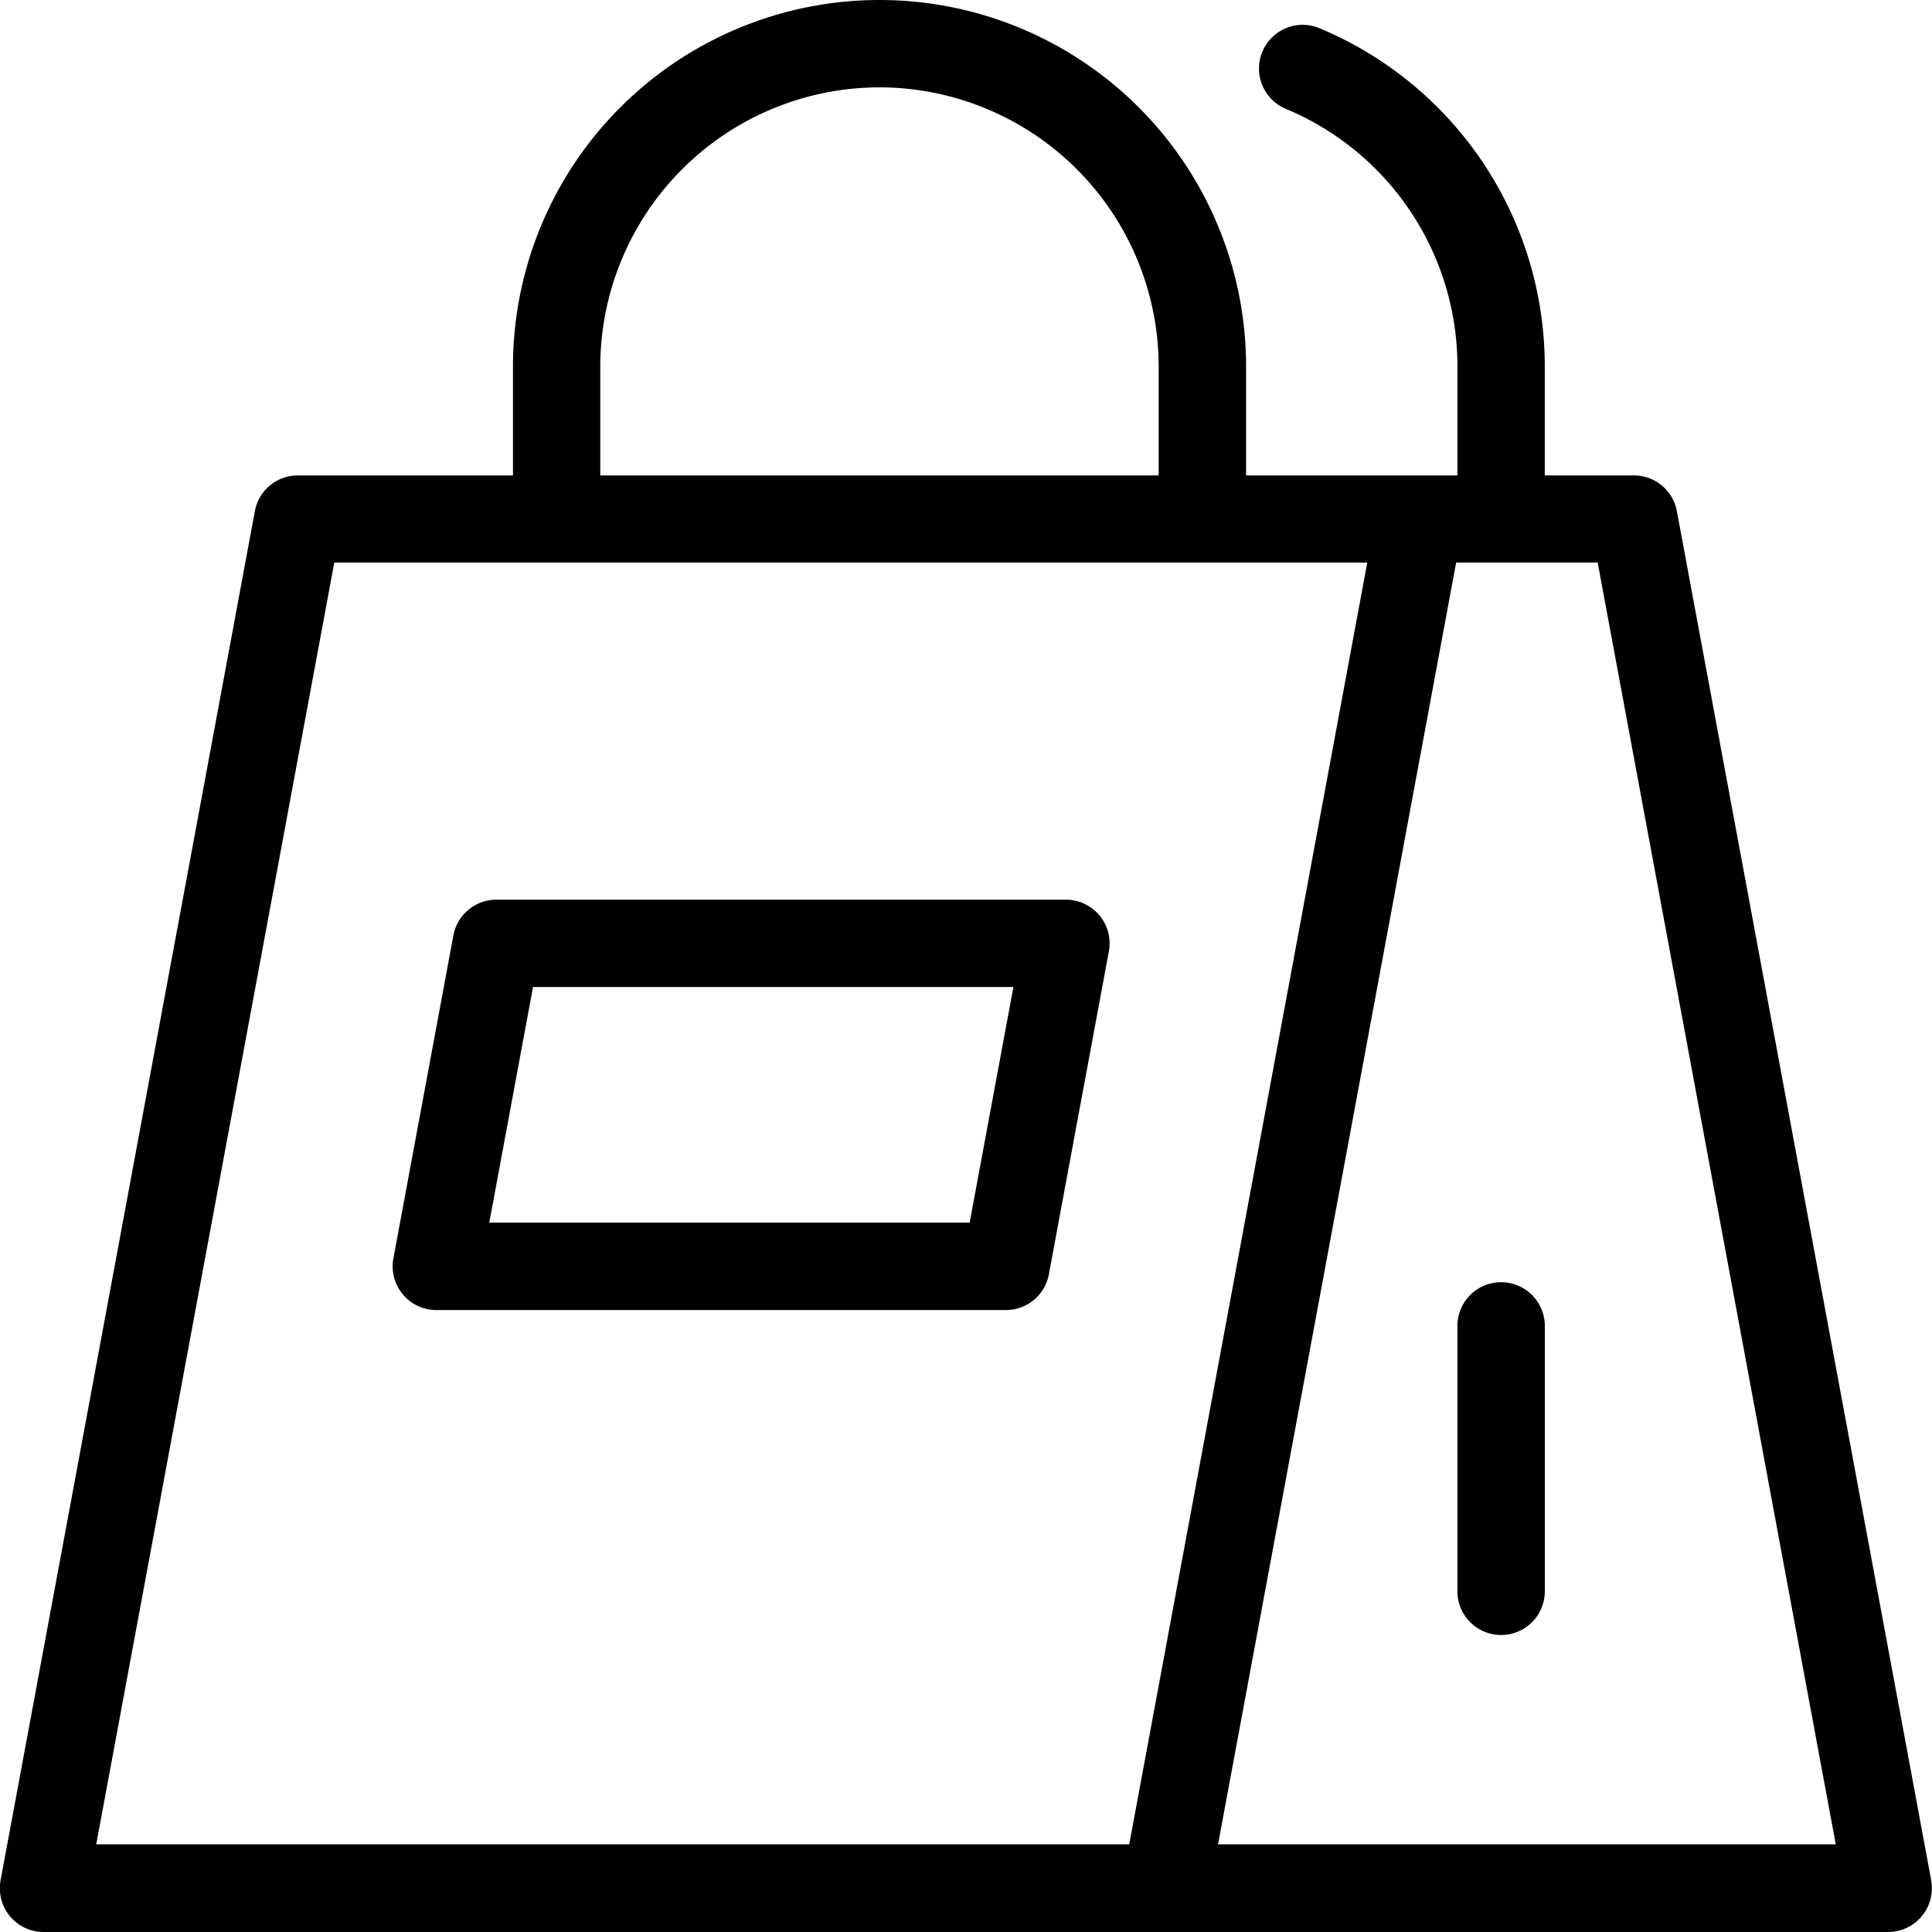 <svg id="_05e_retail_icon" data-name="05e_retail_icon" xmlns="http://www.w3.org/2000/svg" width="37" height="37" viewBox="0 0 37 37">
  <path id="Path_1314" data-name="Path 1314" d="M832.281,456.068l-4.871-26.221a.836.836,0,0,0-.822-.684H824.88v-2.085a7.011,7.011,0,0,0-4.287-6.468.837.837,0,1,0-.652,1.541,5.34,5.34,0,0,1,3.266,4.927v2.085h-4.047v-2.085a7.02,7.02,0,1,0-14.04,0v2.085H801a.836.836,0,0,0-.823.684l-4.87,26.221a.837.837,0,0,0,.823.99h35.326a.837.837,0,0,0,.823-.99Zm-20.142-34.337a5.353,5.353,0,0,1,5.347,5.347v2.085H806.792v-2.085A5.353,5.353,0,0,1,812.139,421.731Zm-10.441,9.1h19.783l-4.559,24.548H797.139Zm16.925,24.548,4.56-24.548h2.71l4.56,24.548Z" transform="translate(-795.296 -420.058)"/>
  <path id="Path_1315" data-name="Path 1315" d="M830.808,471.876H819.9a.837.837,0,0,0-.823.684l-1.149,6.185a.837.837,0,0,0,.823.99h10.907a.837.837,0,0,0,.823-.684l1.149-6.185a.837.837,0,0,0-.823-.99Zm-1.844,6.185h-9.2l.838-4.512h9.2Z" transform="translate(-810.394 -454.646)"/>
  <path id="Path_1316" data-name="Path 1316" d="M880.071,493.907a.837.837,0,0,0-.837.837v5.082a.837.837,0,0,0,1.674,0v-5.082A.837.837,0,0,0,880.071,493.907Z" transform="translate(-851.323 -469.351)"/>
</svg>
